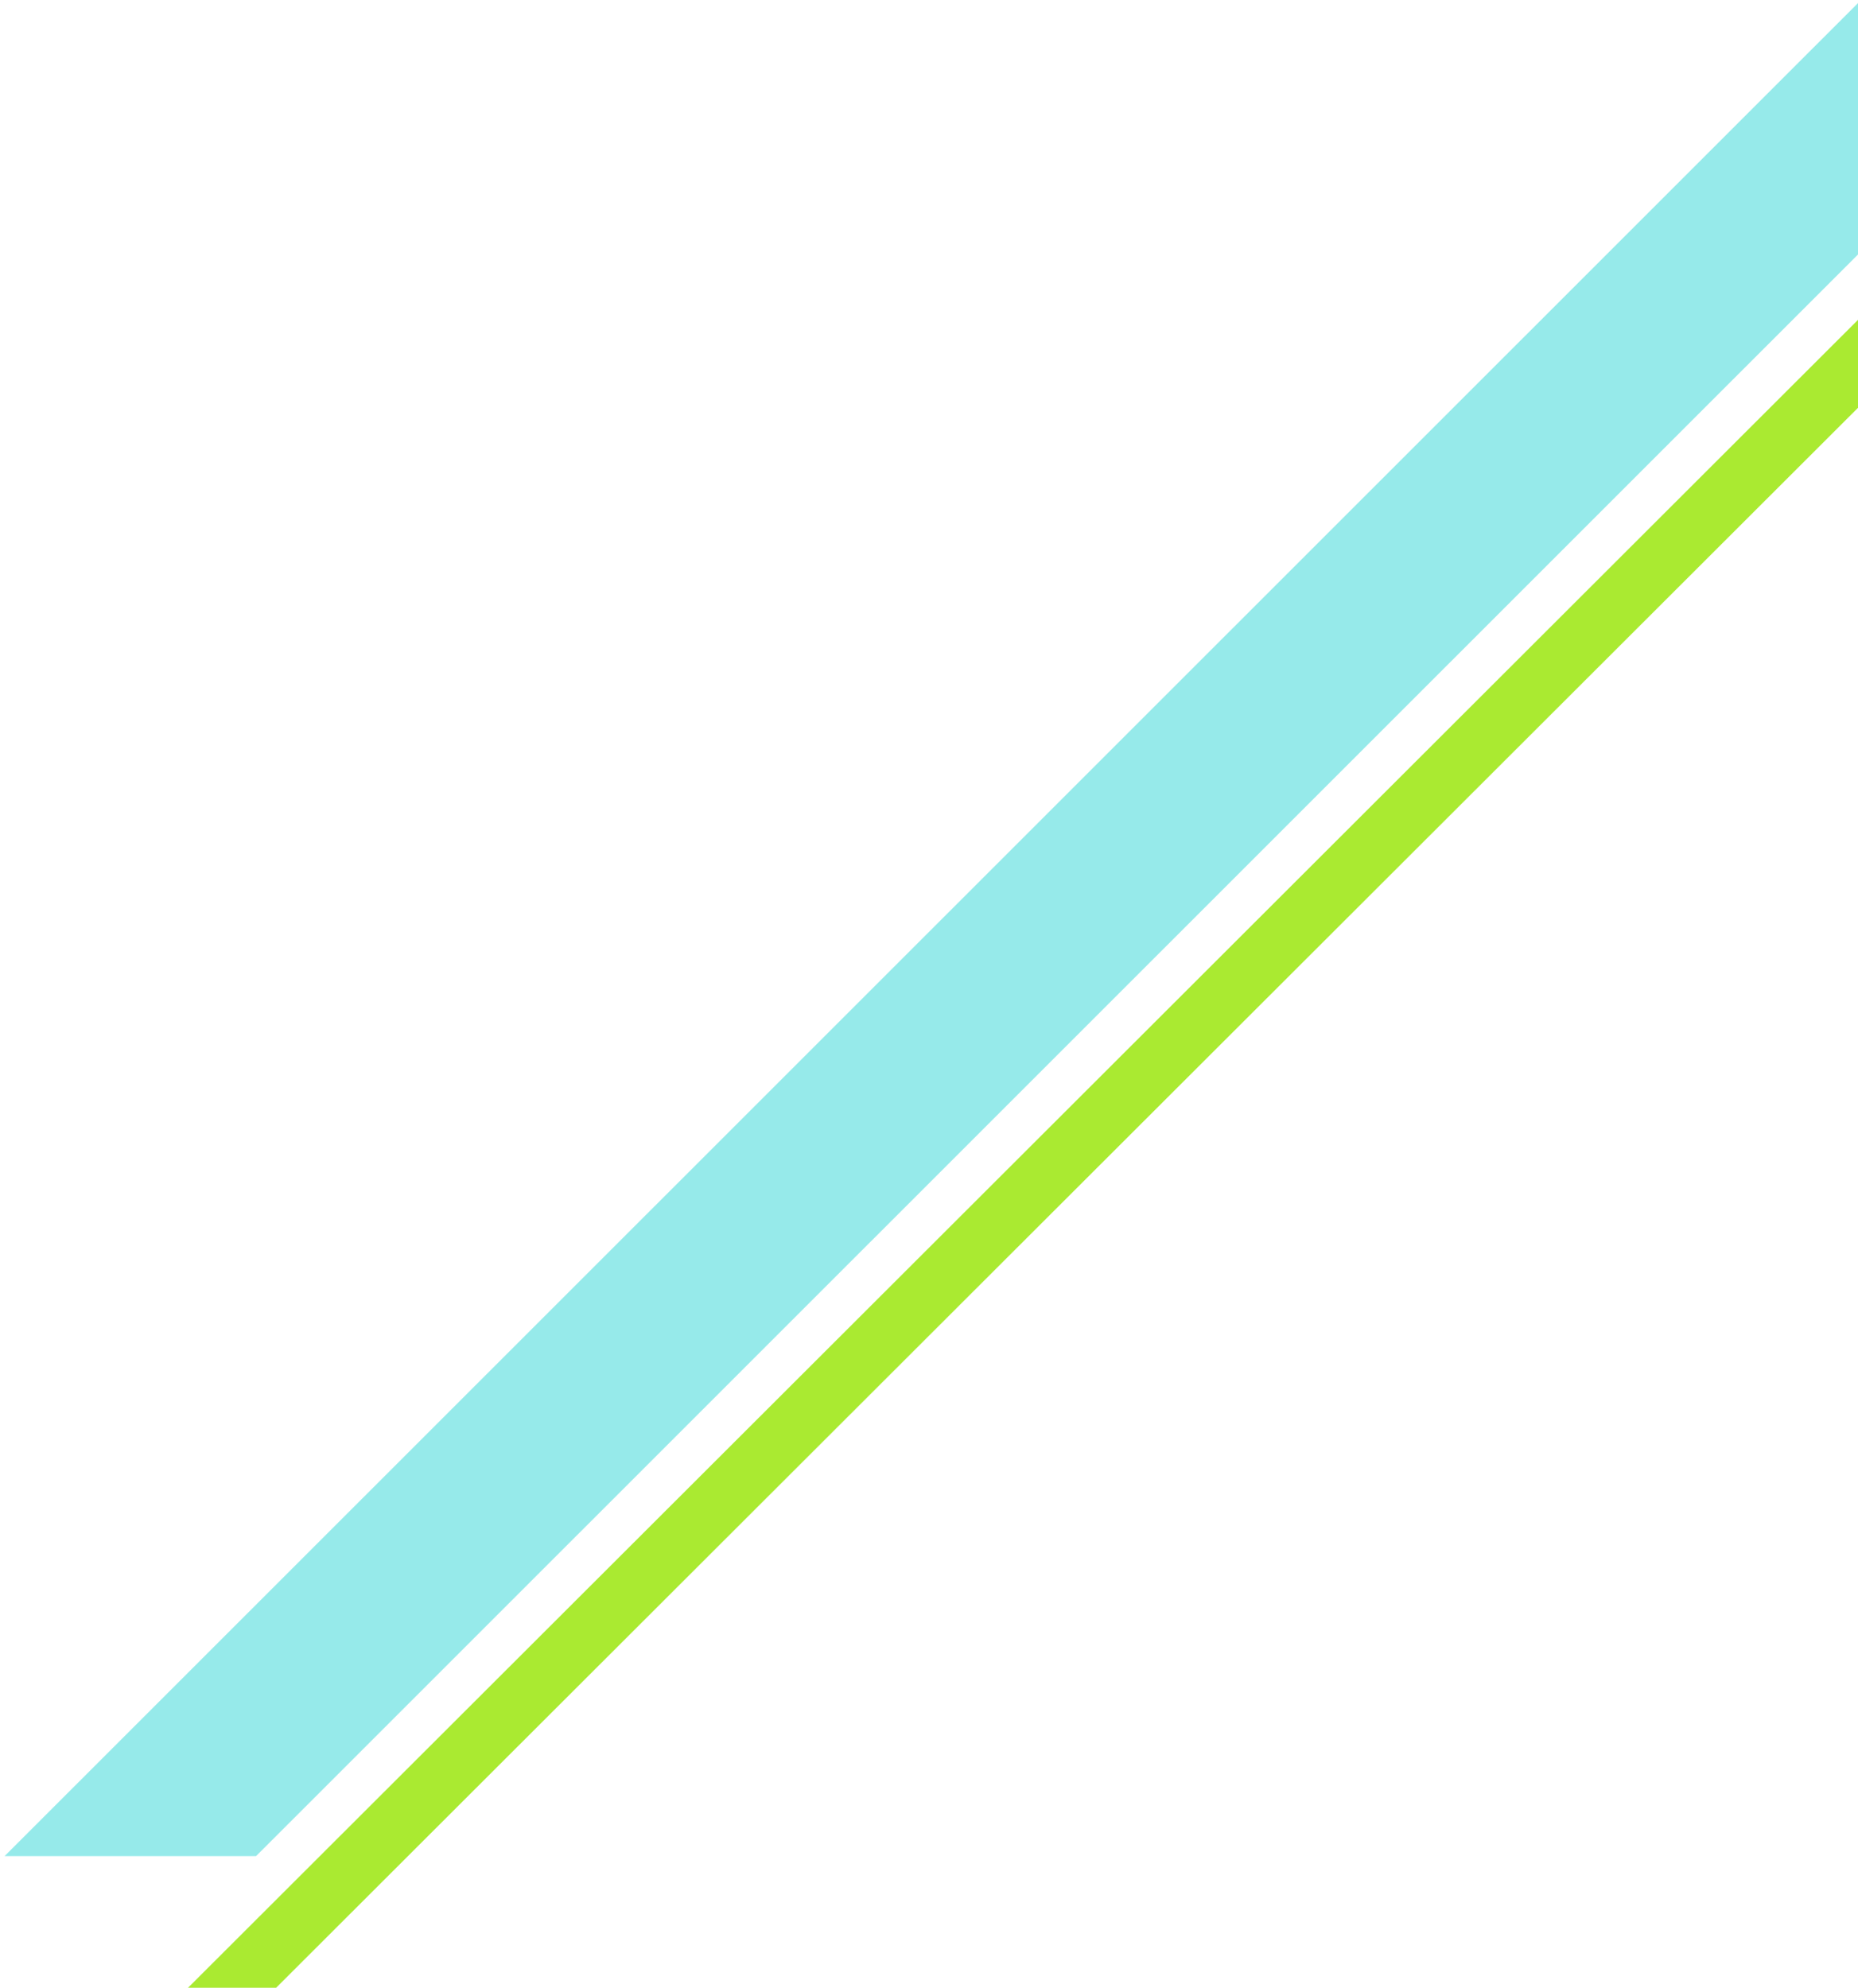 <svg xmlns="http://www.w3.org/2000/svg" xmlns:xlink="http://www.w3.org/1999/xlink" width="1002" height="1072" viewBox="0 0 1002 1072">
  <defs>
    <clipPath id="clip-path">
      <rect id="長方形_777" data-name="長方形 777" width="902" height="902" transform="translate(220 -638)" fill="#96eaea" stroke="#707070" stroke-width="1"/>
    </clipPath>
    <clipPath id="clip-path-2">
      <rect id="長方形_779" data-name="長方形 779" width="1002" height="1001" transform="translate(50 -761)" fill="#96eaea" stroke="#707070" stroke-width="1"/>
    </clipPath>
  </defs>
  <g id="line09" transform="translate(-1548 -2185)">
    <g id="マスクグループ_123" data-name="マスクグループ 123" transform="translate(1428 2993)" clip-path="url(#clip-path)">
      <path id="パス_2540" data-name="パス 2540" d="M0,.024,33.572-.034l-.94,1579.652-33.572.058Z" transform="translate(53.46 479.207) rotate(-135)" fill="#aaea31"/>
    </g>
    <g id="マスクグループ_124" data-name="マスクグループ 124" transform="translate(1498 2946)" clip-path="url(#clip-path-2)">
      <path id="パス_2541" data-name="パス 2541" d="M0,.01,95.881-.014,95.746,1579.6l-95.881.024Z" transform="translate(18.738 409.331) rotate(-135)" fill="#96eaea"/>
    </g>
  </g>
</svg>
